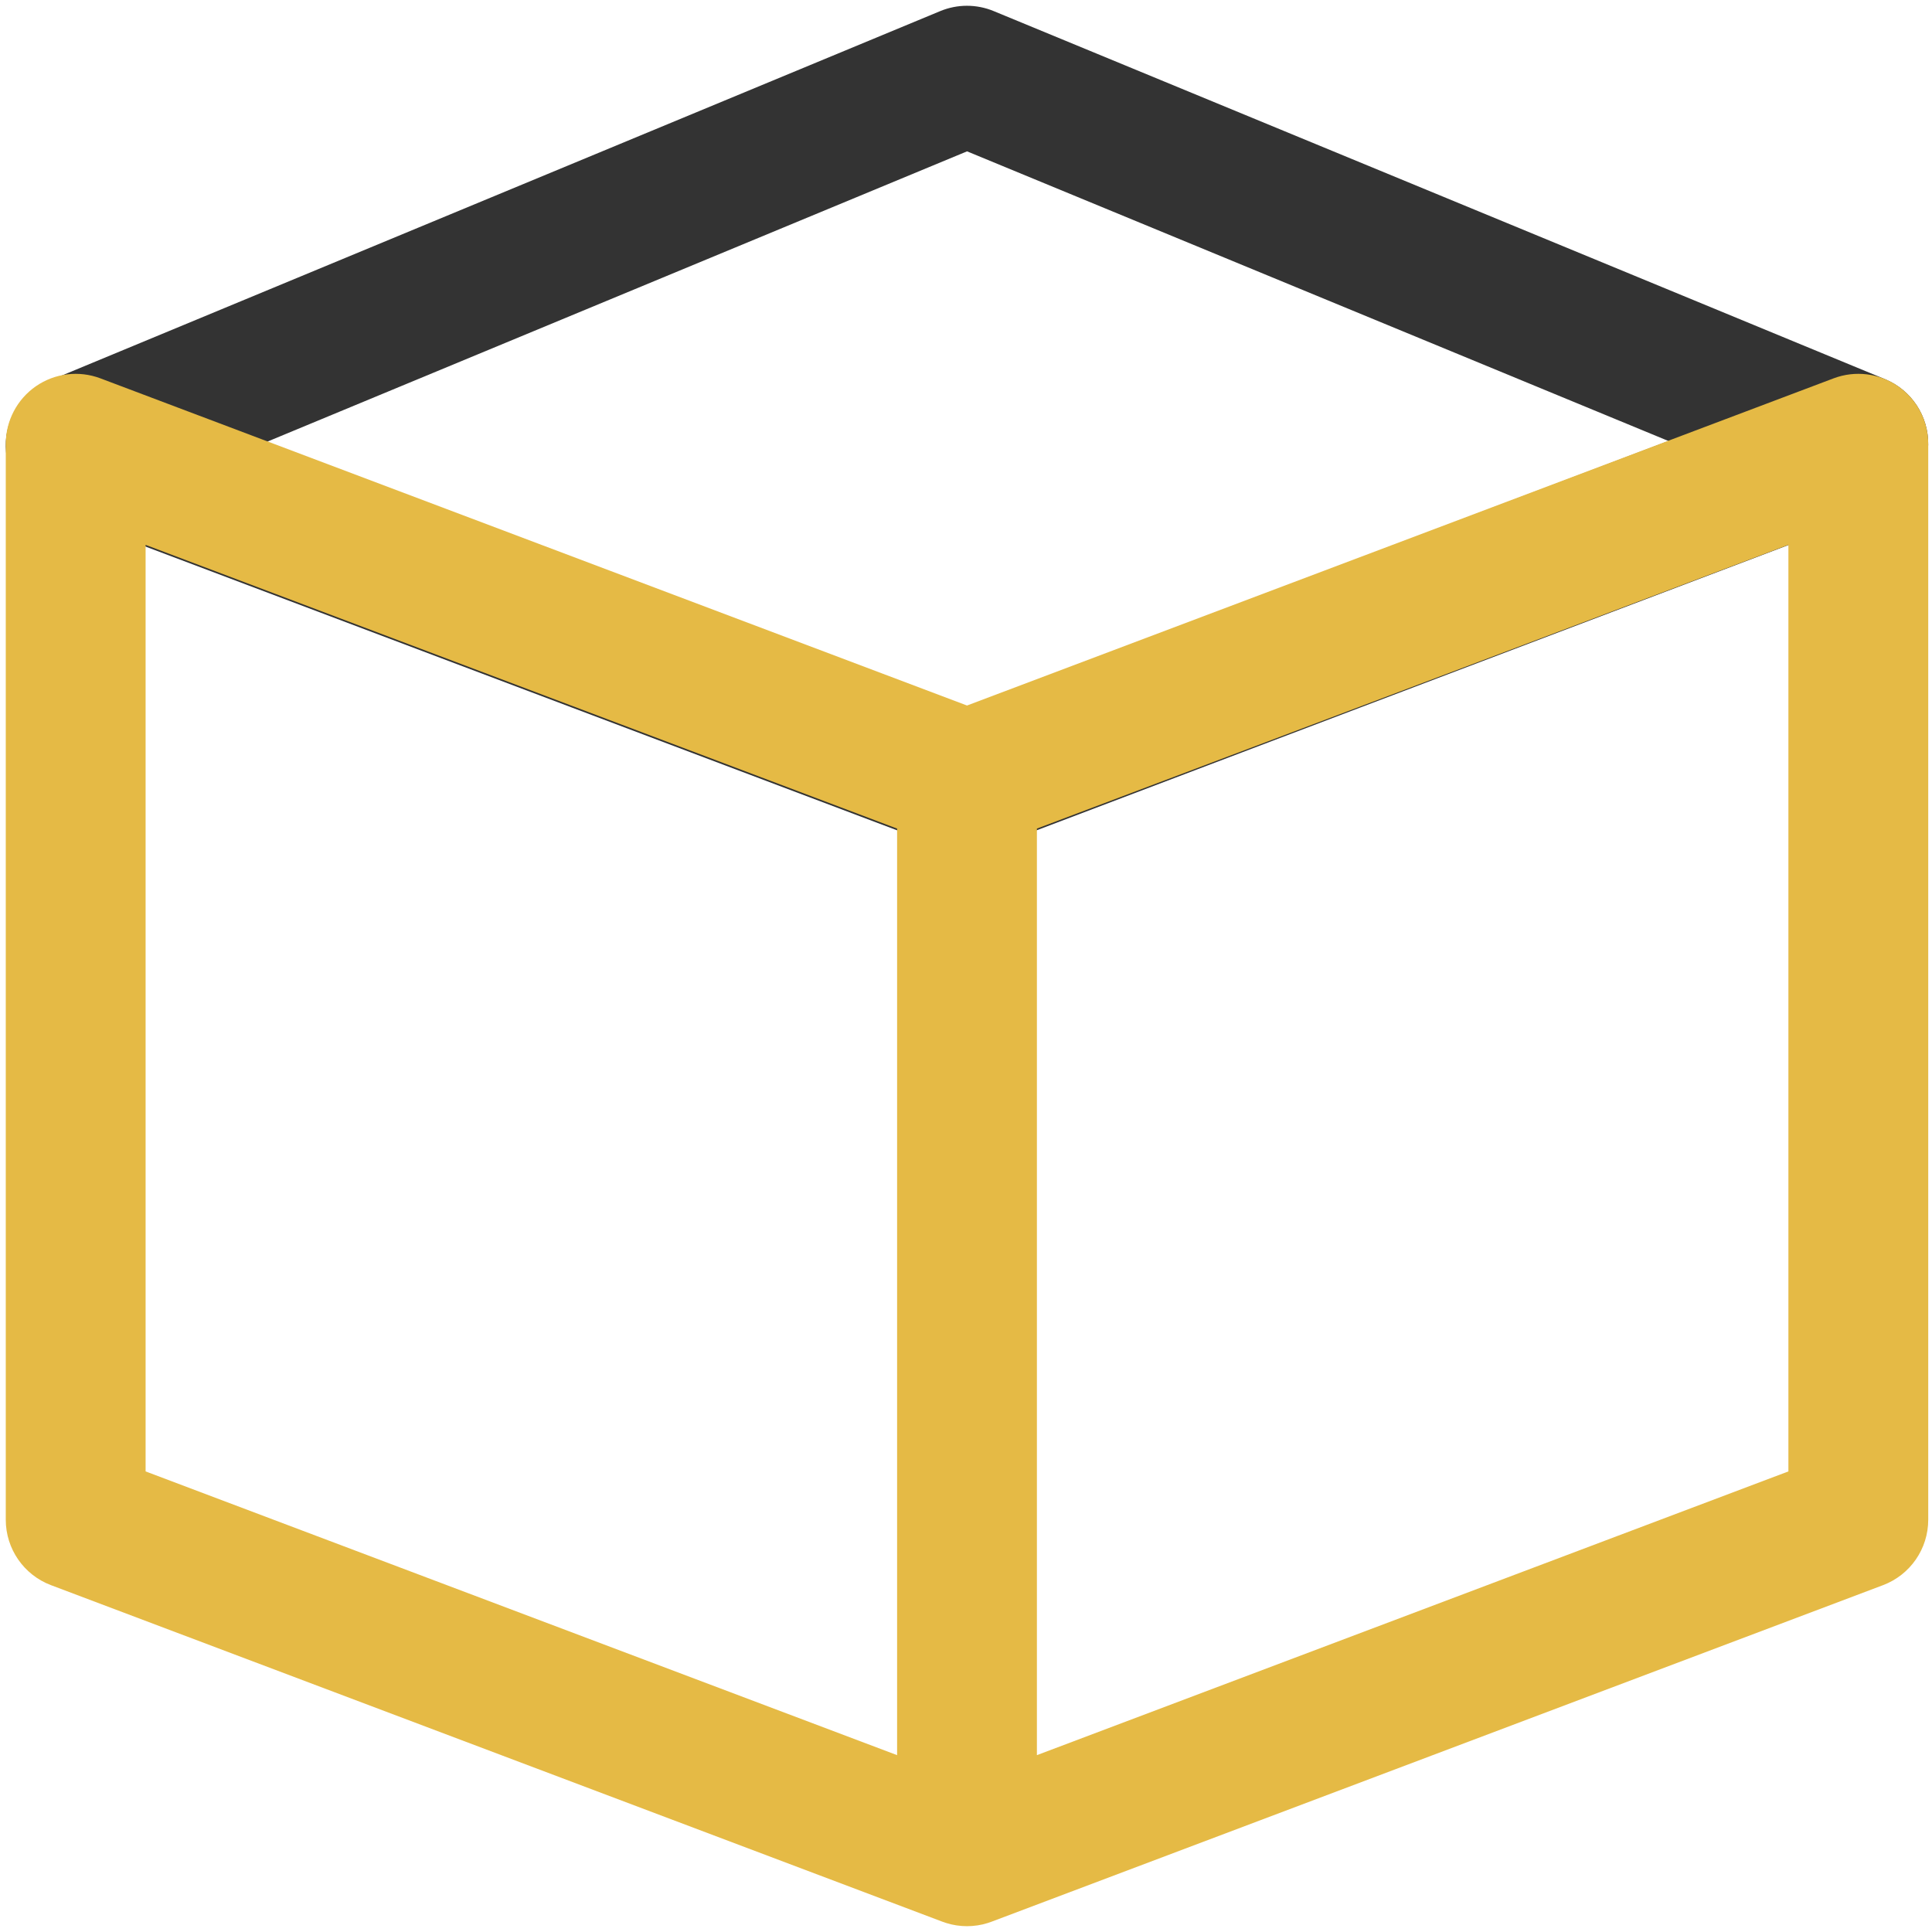 <svg width="80" height="80" viewBox="0 0 80 80" fill="none" xmlns="http://www.w3.org/2000/svg">
<path d="M40.041 35.275C39.694 35.275 39.348 35.212 39.018 35.088L2.11 21.154C0.999 20.735 0.257 19.679 0.238 18.492C0.219 17.305 0.926 16.226 2.023 15.772L38.932 0.46C39.64 0.166 40.436 0.165 41.146 0.459L78.054 15.7C79.151 16.153 79.861 17.23 79.843 18.417C79.826 19.605 79.086 20.661 77.975 21.082L41.067 35.086C40.737 35.212 40.388 35.275 40.041 35.275ZM10.993 18.319L40.038 29.284L69.088 18.261L40.043 6.267L10.993 18.319Z" fill="#333333"/>
<path d="M78.596 15.993C77.814 15.453 76.817 15.33 75.927 15.666L40.042 29.214L4.156 15.666C3.266 15.331 2.269 15.453 1.487 15.993C0.706 16.534 0.239 17.424 0.239 18.375V62.93C0.239 64.134 0.985 65.213 2.111 65.638L39.019 79.572C39.069 79.591 39.119 79.608 39.17 79.624C39.182 79.628 39.196 79.632 39.208 79.635C39.269 79.654 39.33 79.67 39.392 79.685C39.393 79.685 39.395 79.686 39.396 79.686C39.46 79.701 39.524 79.712 39.588 79.723C39.599 79.725 39.611 79.726 39.623 79.728C39.685 79.738 39.748 79.744 39.811 79.749C39.822 79.75 39.833 79.751 39.845 79.752C39.91 79.756 39.975 79.759 40.041 79.759C40.106 79.759 40.172 79.756 40.237 79.752C40.249 79.751 40.26 79.75 40.271 79.749C40.334 79.744 40.397 79.737 40.459 79.728C40.471 79.727 40.482 79.725 40.494 79.723C40.559 79.712 40.623 79.701 40.687 79.686C40.687 79.686 40.689 79.686 40.689 79.686C40.752 79.671 40.814 79.654 40.875 79.635C40.888 79.632 40.9 79.628 40.912 79.624C40.962 79.609 41.013 79.592 41.063 79.572L77.972 65.638C79.099 65.212 79.844 64.134 79.844 62.93V18.375C79.844 17.424 79.377 16.534 78.596 15.993ZM6.029 22.562L37.147 34.31V72.677L6.029 60.928V22.562ZM74.054 60.928L42.936 72.677V34.31L74.054 22.562V60.928Z" fill="#E5BA45"/>
</svg>
